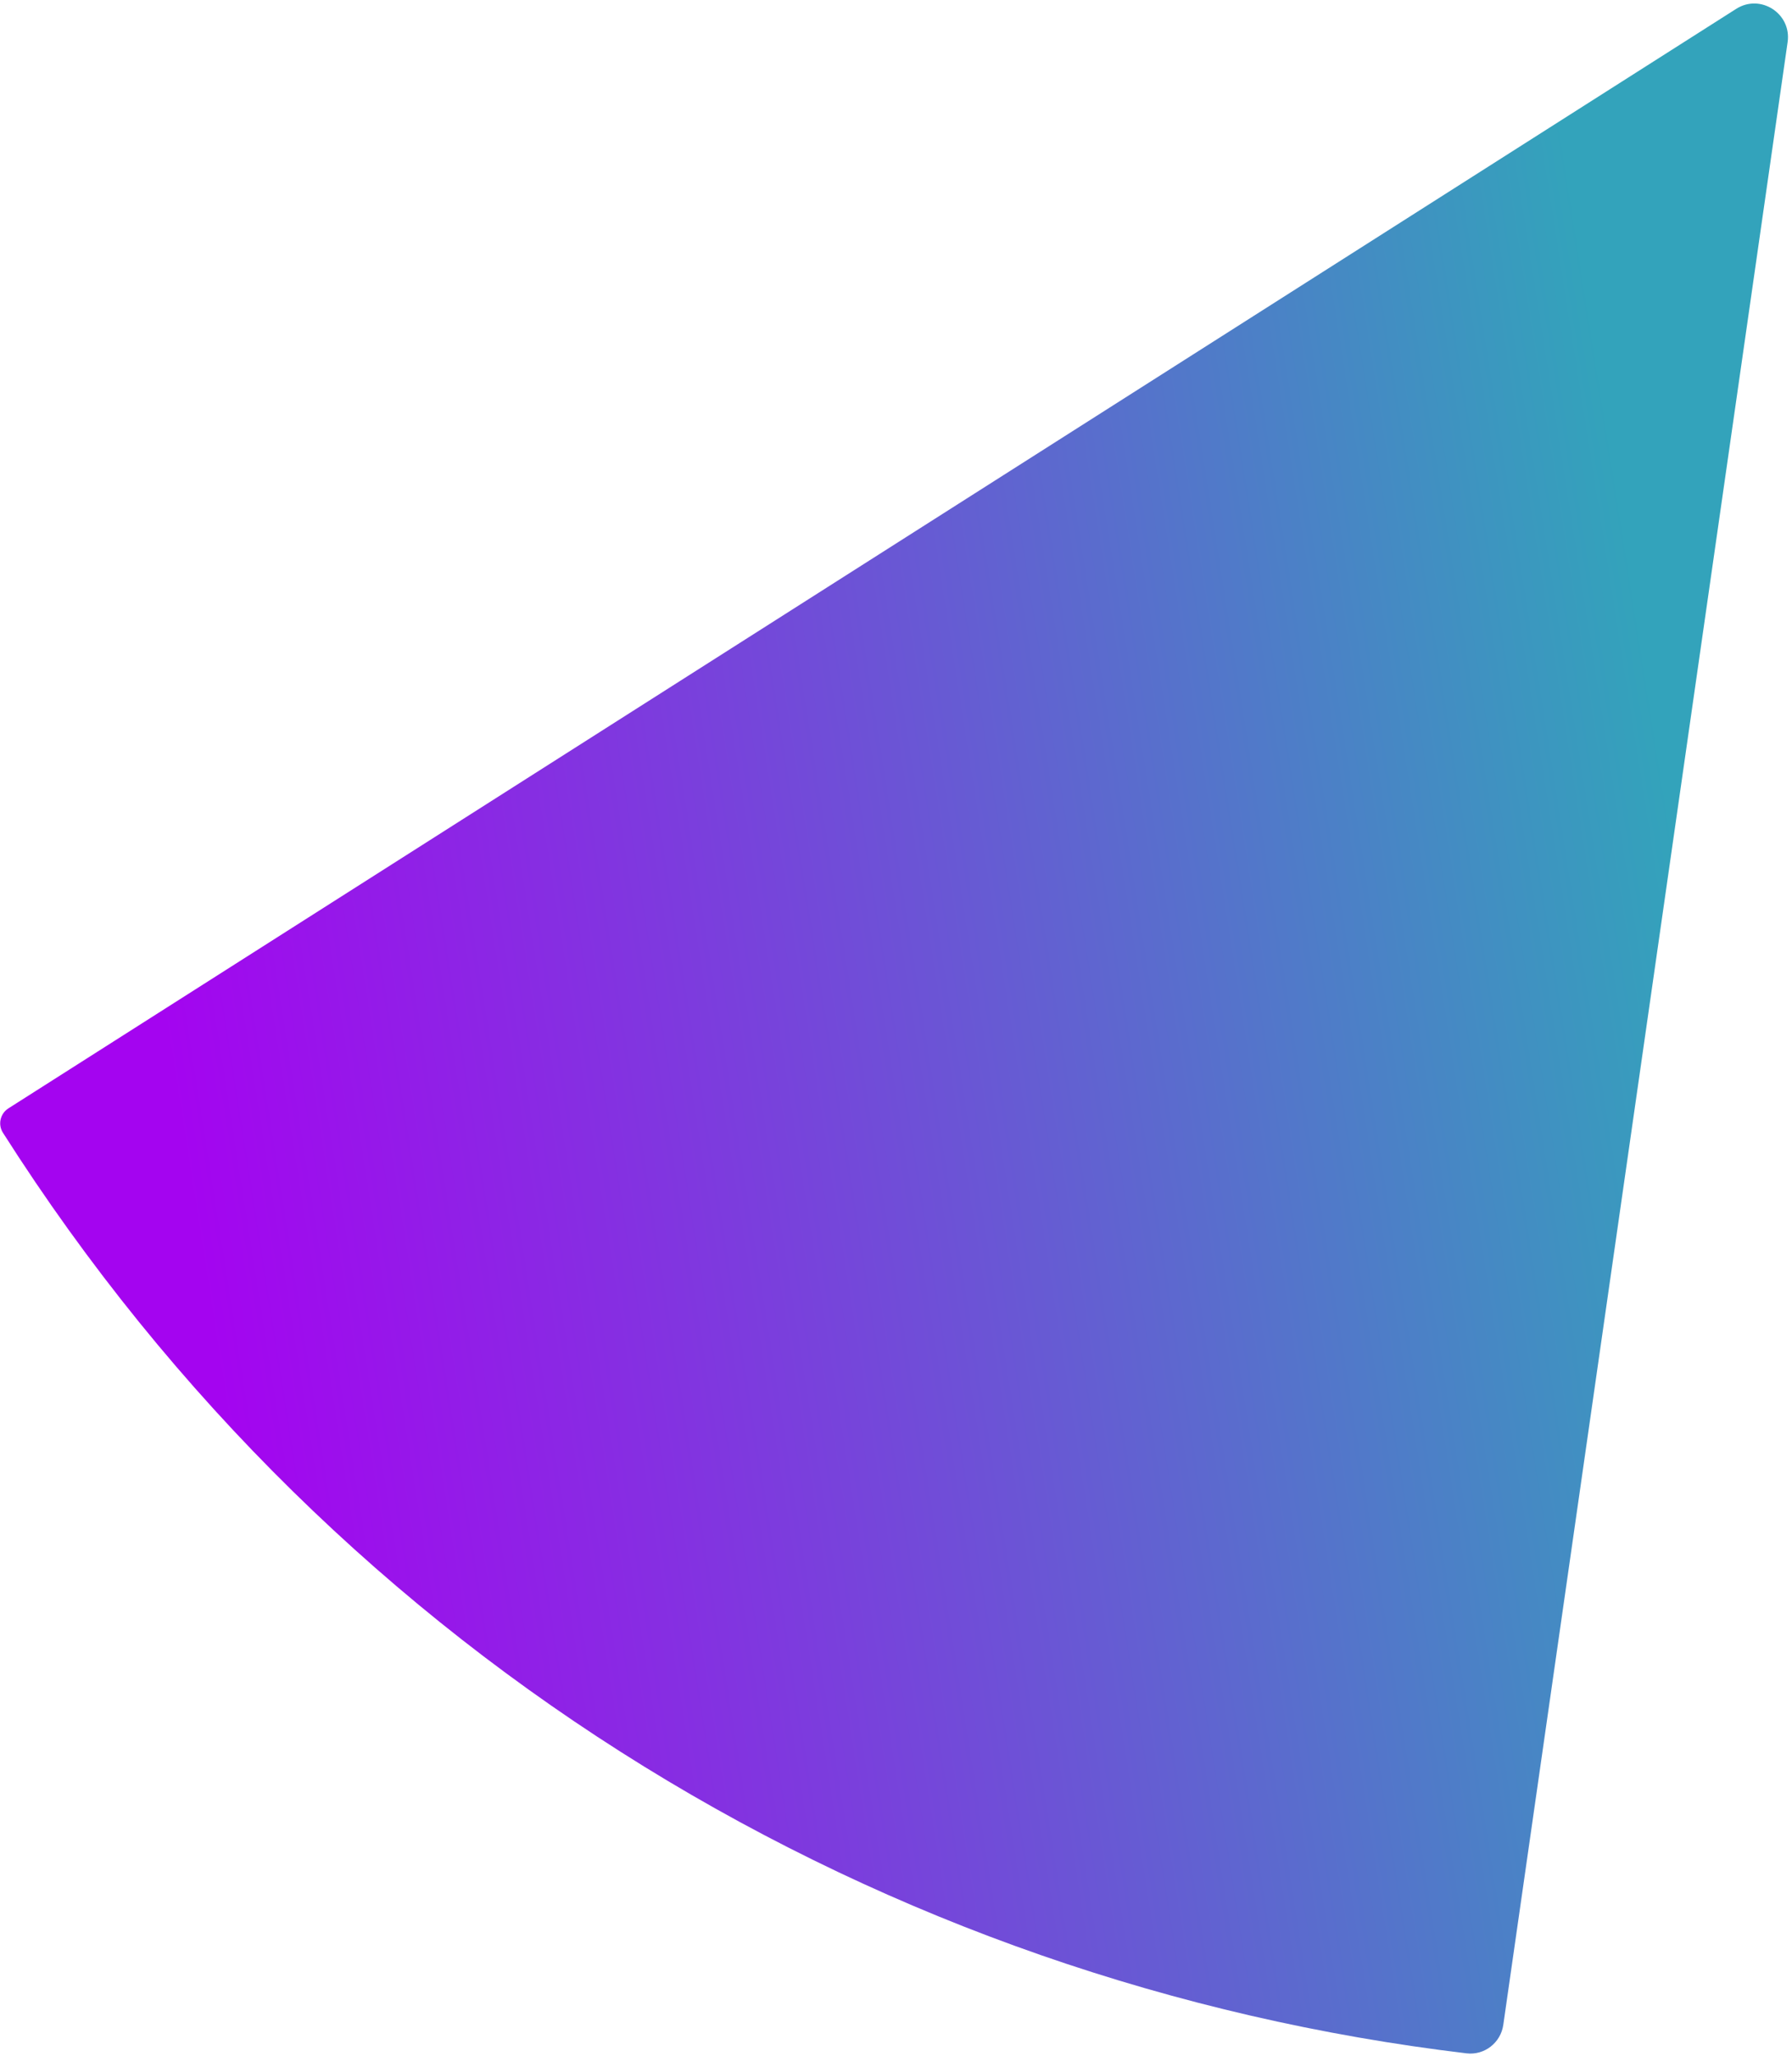 <svg width="266" height="305" viewBox="0 0 266 305" fill="none" xmlns="http://www.w3.org/2000/svg">
<path fill-rule="evenodd" clip-rule="evenodd" d="M223.145 300.428C222.764 303.085 220.351 304.972 217.686 304.654C131.576 294.377 50.611 246.947 0.437 168.067C-0.341 166.844 0.027 165.225 1.25 164.447L257.717 1.314C261.322 -0.98 265.956 2.013 265.35 6.242L223.145 300.428Z" fill="url(#paint0_linear_153_85)"/>
<defs>
<linearGradient id="paint0_linear_153_85" x1="255" y1="165.042" x2="31.768" y2="200.09" gradientUnits="userSpaceOnUse">
<stop stop-color="#33A3BB"/>
<stop offset="1" stop-color="#A404F0"/>
</linearGradient>
</defs>
</svg>
